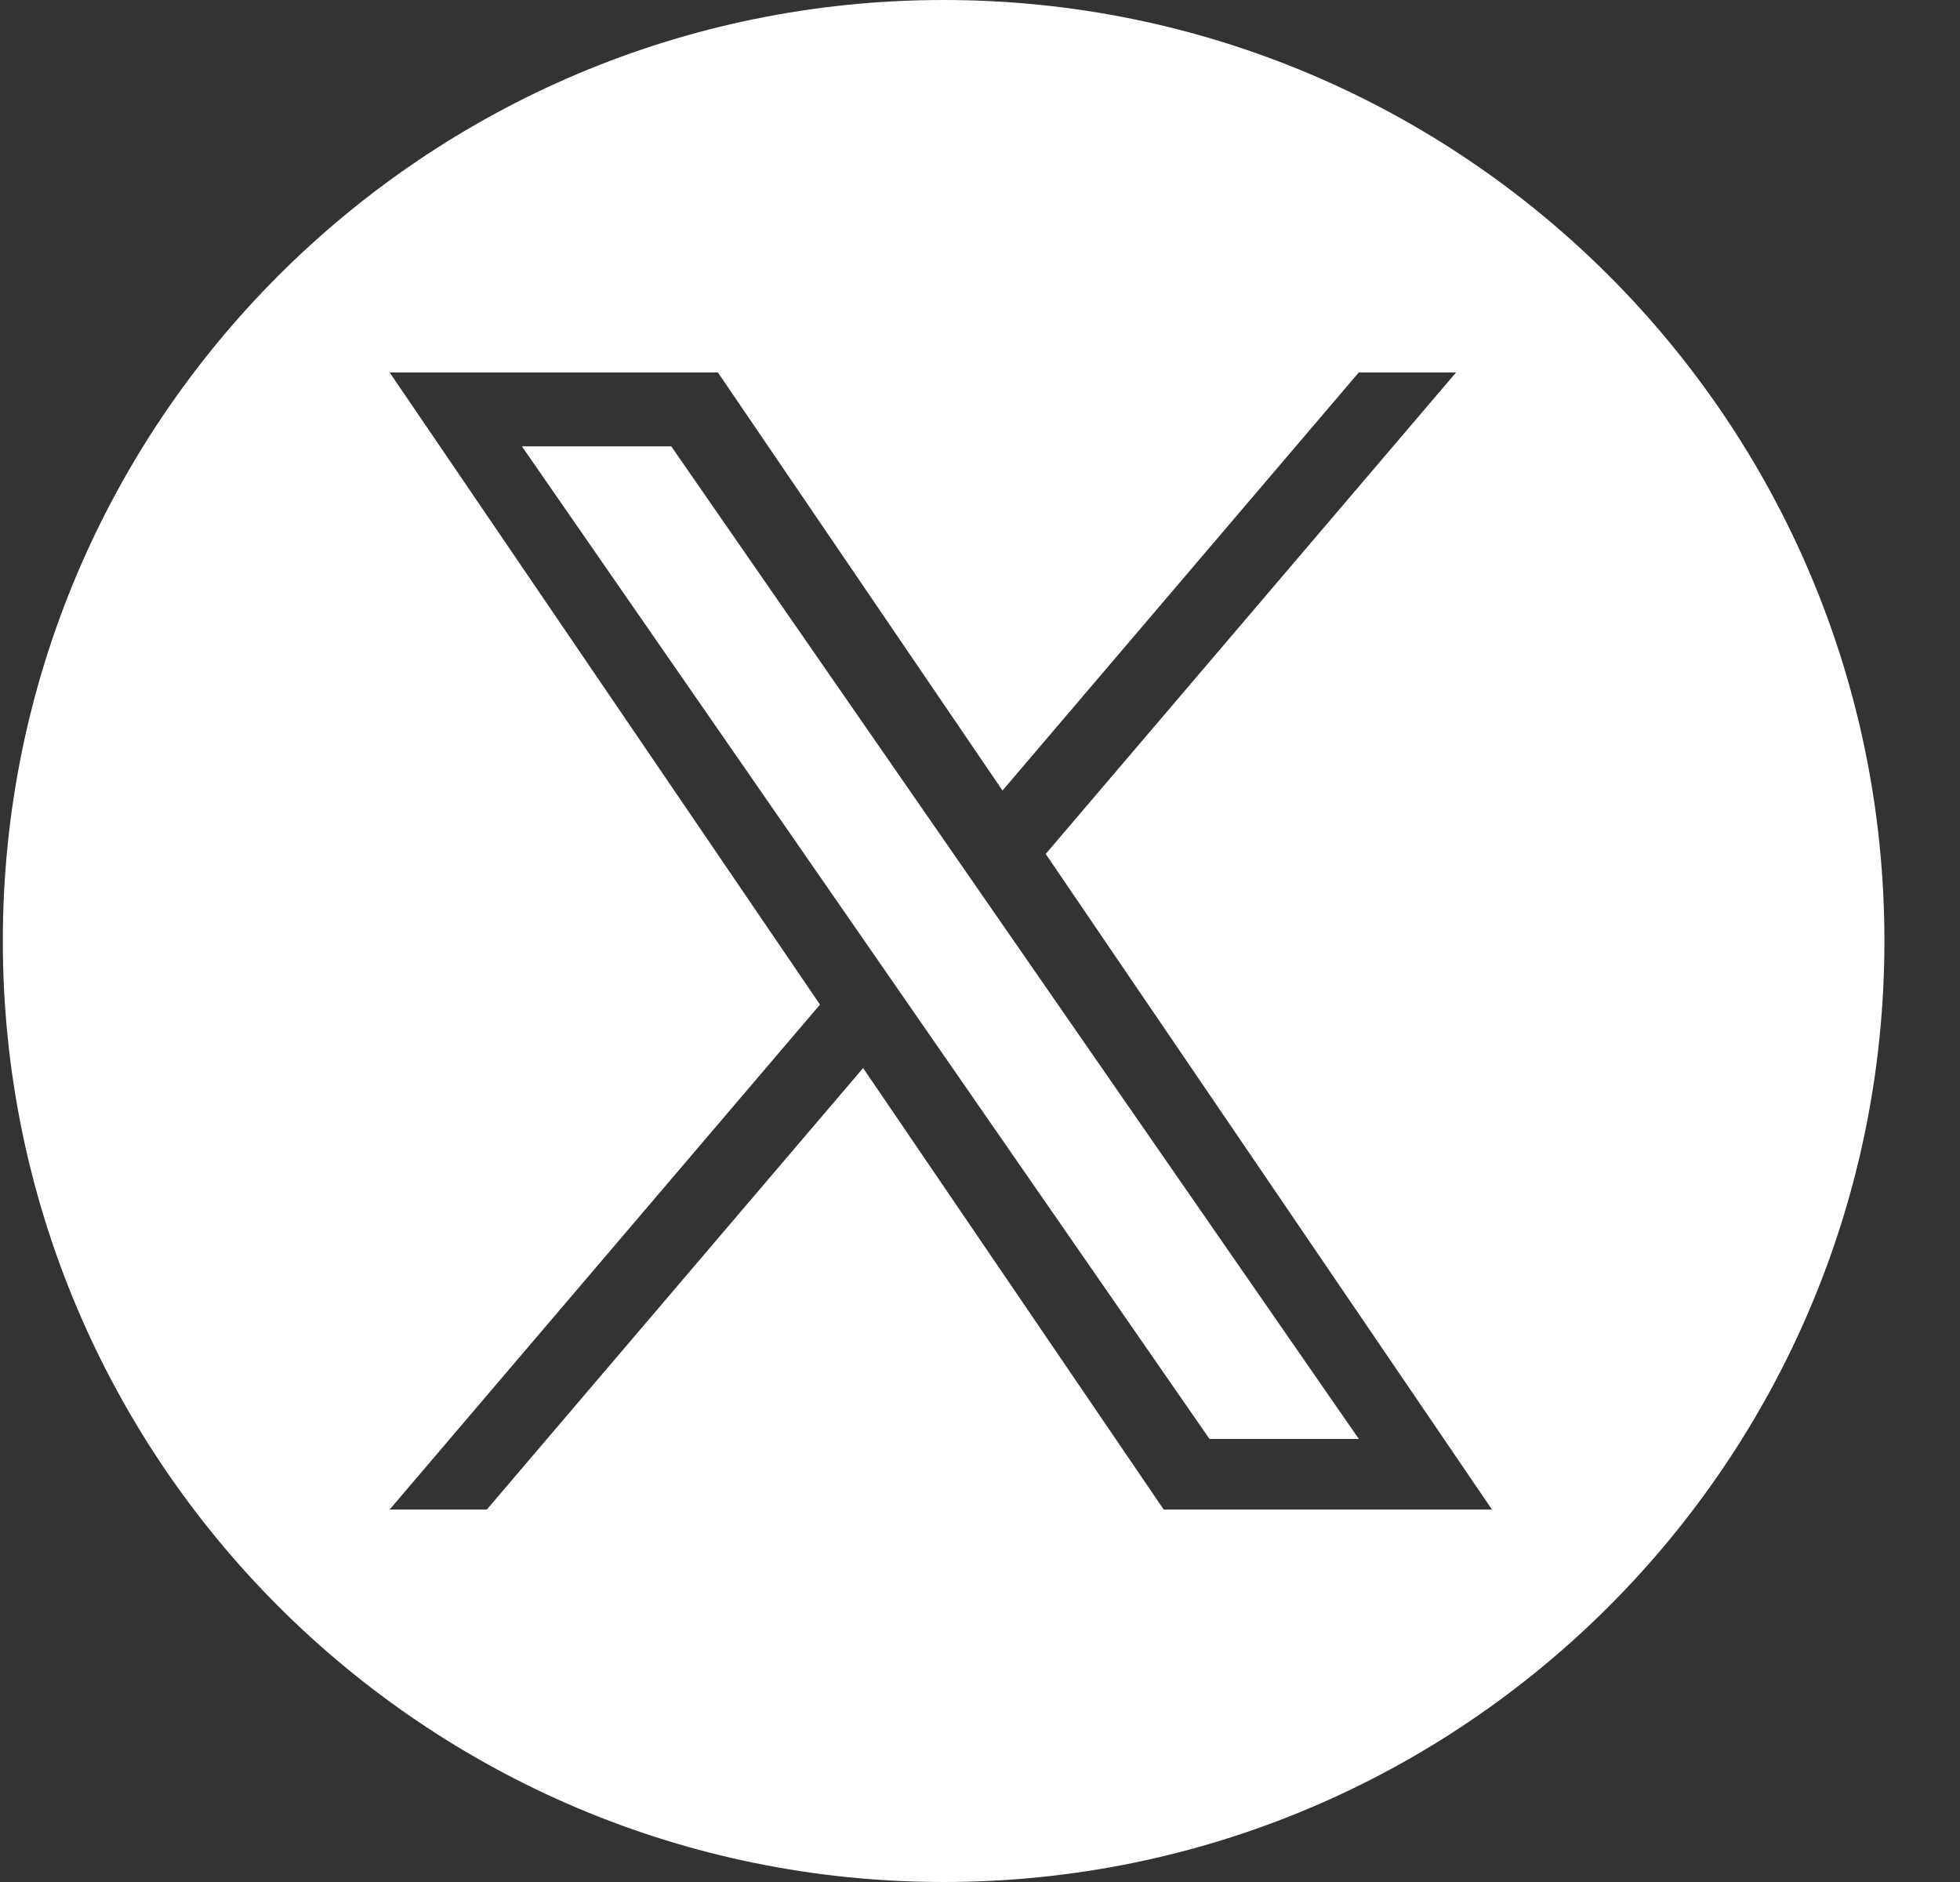 <svg width="25" height="24" viewBox="0 0 25 24" fill="none" xmlns="http://www.w3.org/2000/svg">
<rect x="0" y="0" width="25" height="24" fill="#333333" stroke="none"/>
<path d="M15.427 18.35H17.332L8.562 5.692H6.657L15.427 18.35Z" fill="white"/>
<path fill-rule="evenodd" clip-rule="evenodd" d="M12.036 24C18.663 24 24.036 18.627 24.036 12C24.036 5.373 18.663 0 12.036 0C5.409 0 0.036 5.373 0.036 12C0.036 18.627 5.409 24 12.036 24ZM18.572 4.75L13.338 10.89L19.03 19.25H14.843L11.009 13.62L6.21 19.25H4.97L10.459 12.811L4.97 4.75H9.157L12.787 10.081L17.331 4.75H18.572Z" fill="white"/>
</svg>
